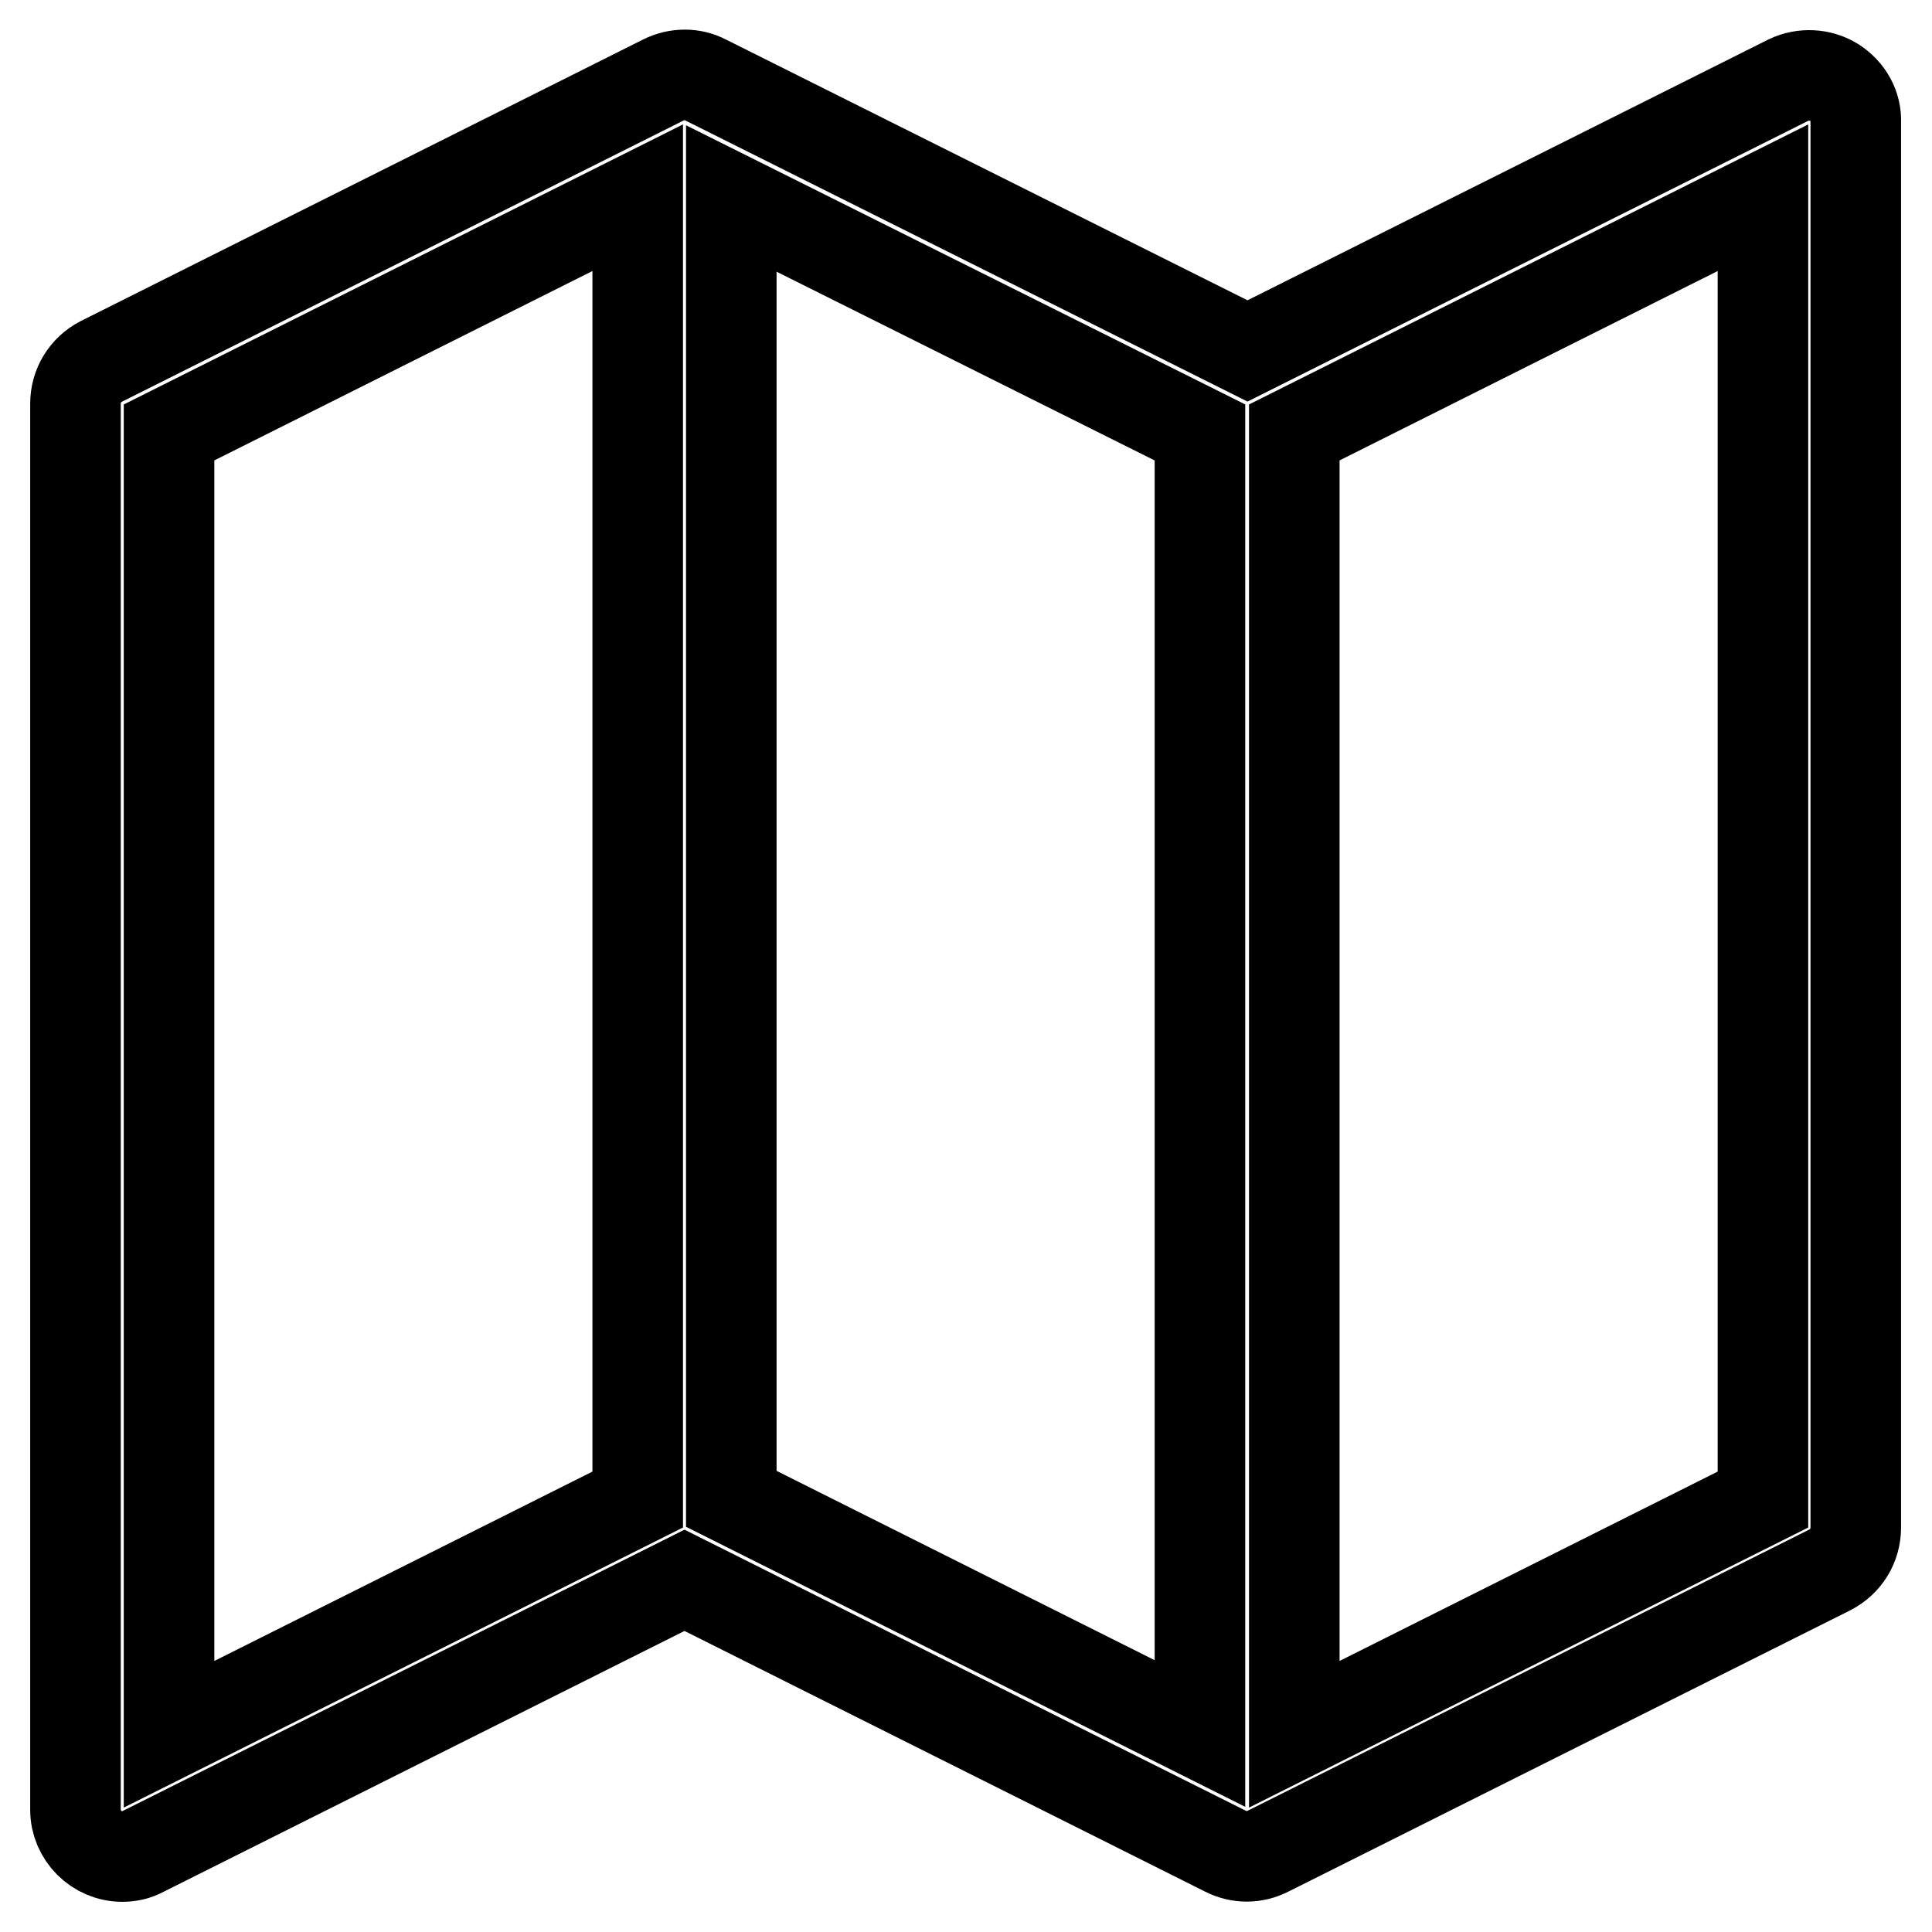 <?xml version="1.0" encoding="utf-8"?>
<!-- Svg Vector Icons : http://www.onlinewebfonts.com/icon -->
<!DOCTYPE svg PUBLIC "-//W3C//DTD SVG 1.1//EN" "http://www.w3.org/Graphics/SVG/1.1/DTD/svg11.dtd">
<svg version="1.1" xmlns="http://www.w3.org/2000/svg" xmlns:xlink="http://www.w3.org/1999/xlink" x="0px" y="0px" viewBox="0 0 256 256" enable-background="new 0 0 256 256" xml:space="preserve">
<g> <path stroke-width="12" fill-opacity="0" stroke="#000000"  d="M243,10.9c-1.8-1.1-4.1-1.2-6-0.3l-71.7,35.9L93.5,10.6c-1.7-0.9-3.8-0.9-5.6,0L13.4,47.9 C11.3,49,10,51.1,10,53.5v186.3c0,3.4,2.8,6.2,6.2,6.2c1,0,1.9-0.2,2.8-0.7l71.7-35.9l71.7,35.9c1.8,0.9,3.8,0.9,5.6,0l74.5-37.3 c2.1-1.1,3.4-3.2,3.4-5.6V16.2C246,14.1,244.9,12.1,243,10.9L243,10.9z M84.5,198.7l-62.1,31.1V57.3l62.1-31.1V198.7z M96.9,26.3 L159,57.3v172.4l-62.1-31.1V26.3z M233.6,198.7l-62.1,31.1V57.3l62.1-31.1V198.7z"/></g>
</svg>